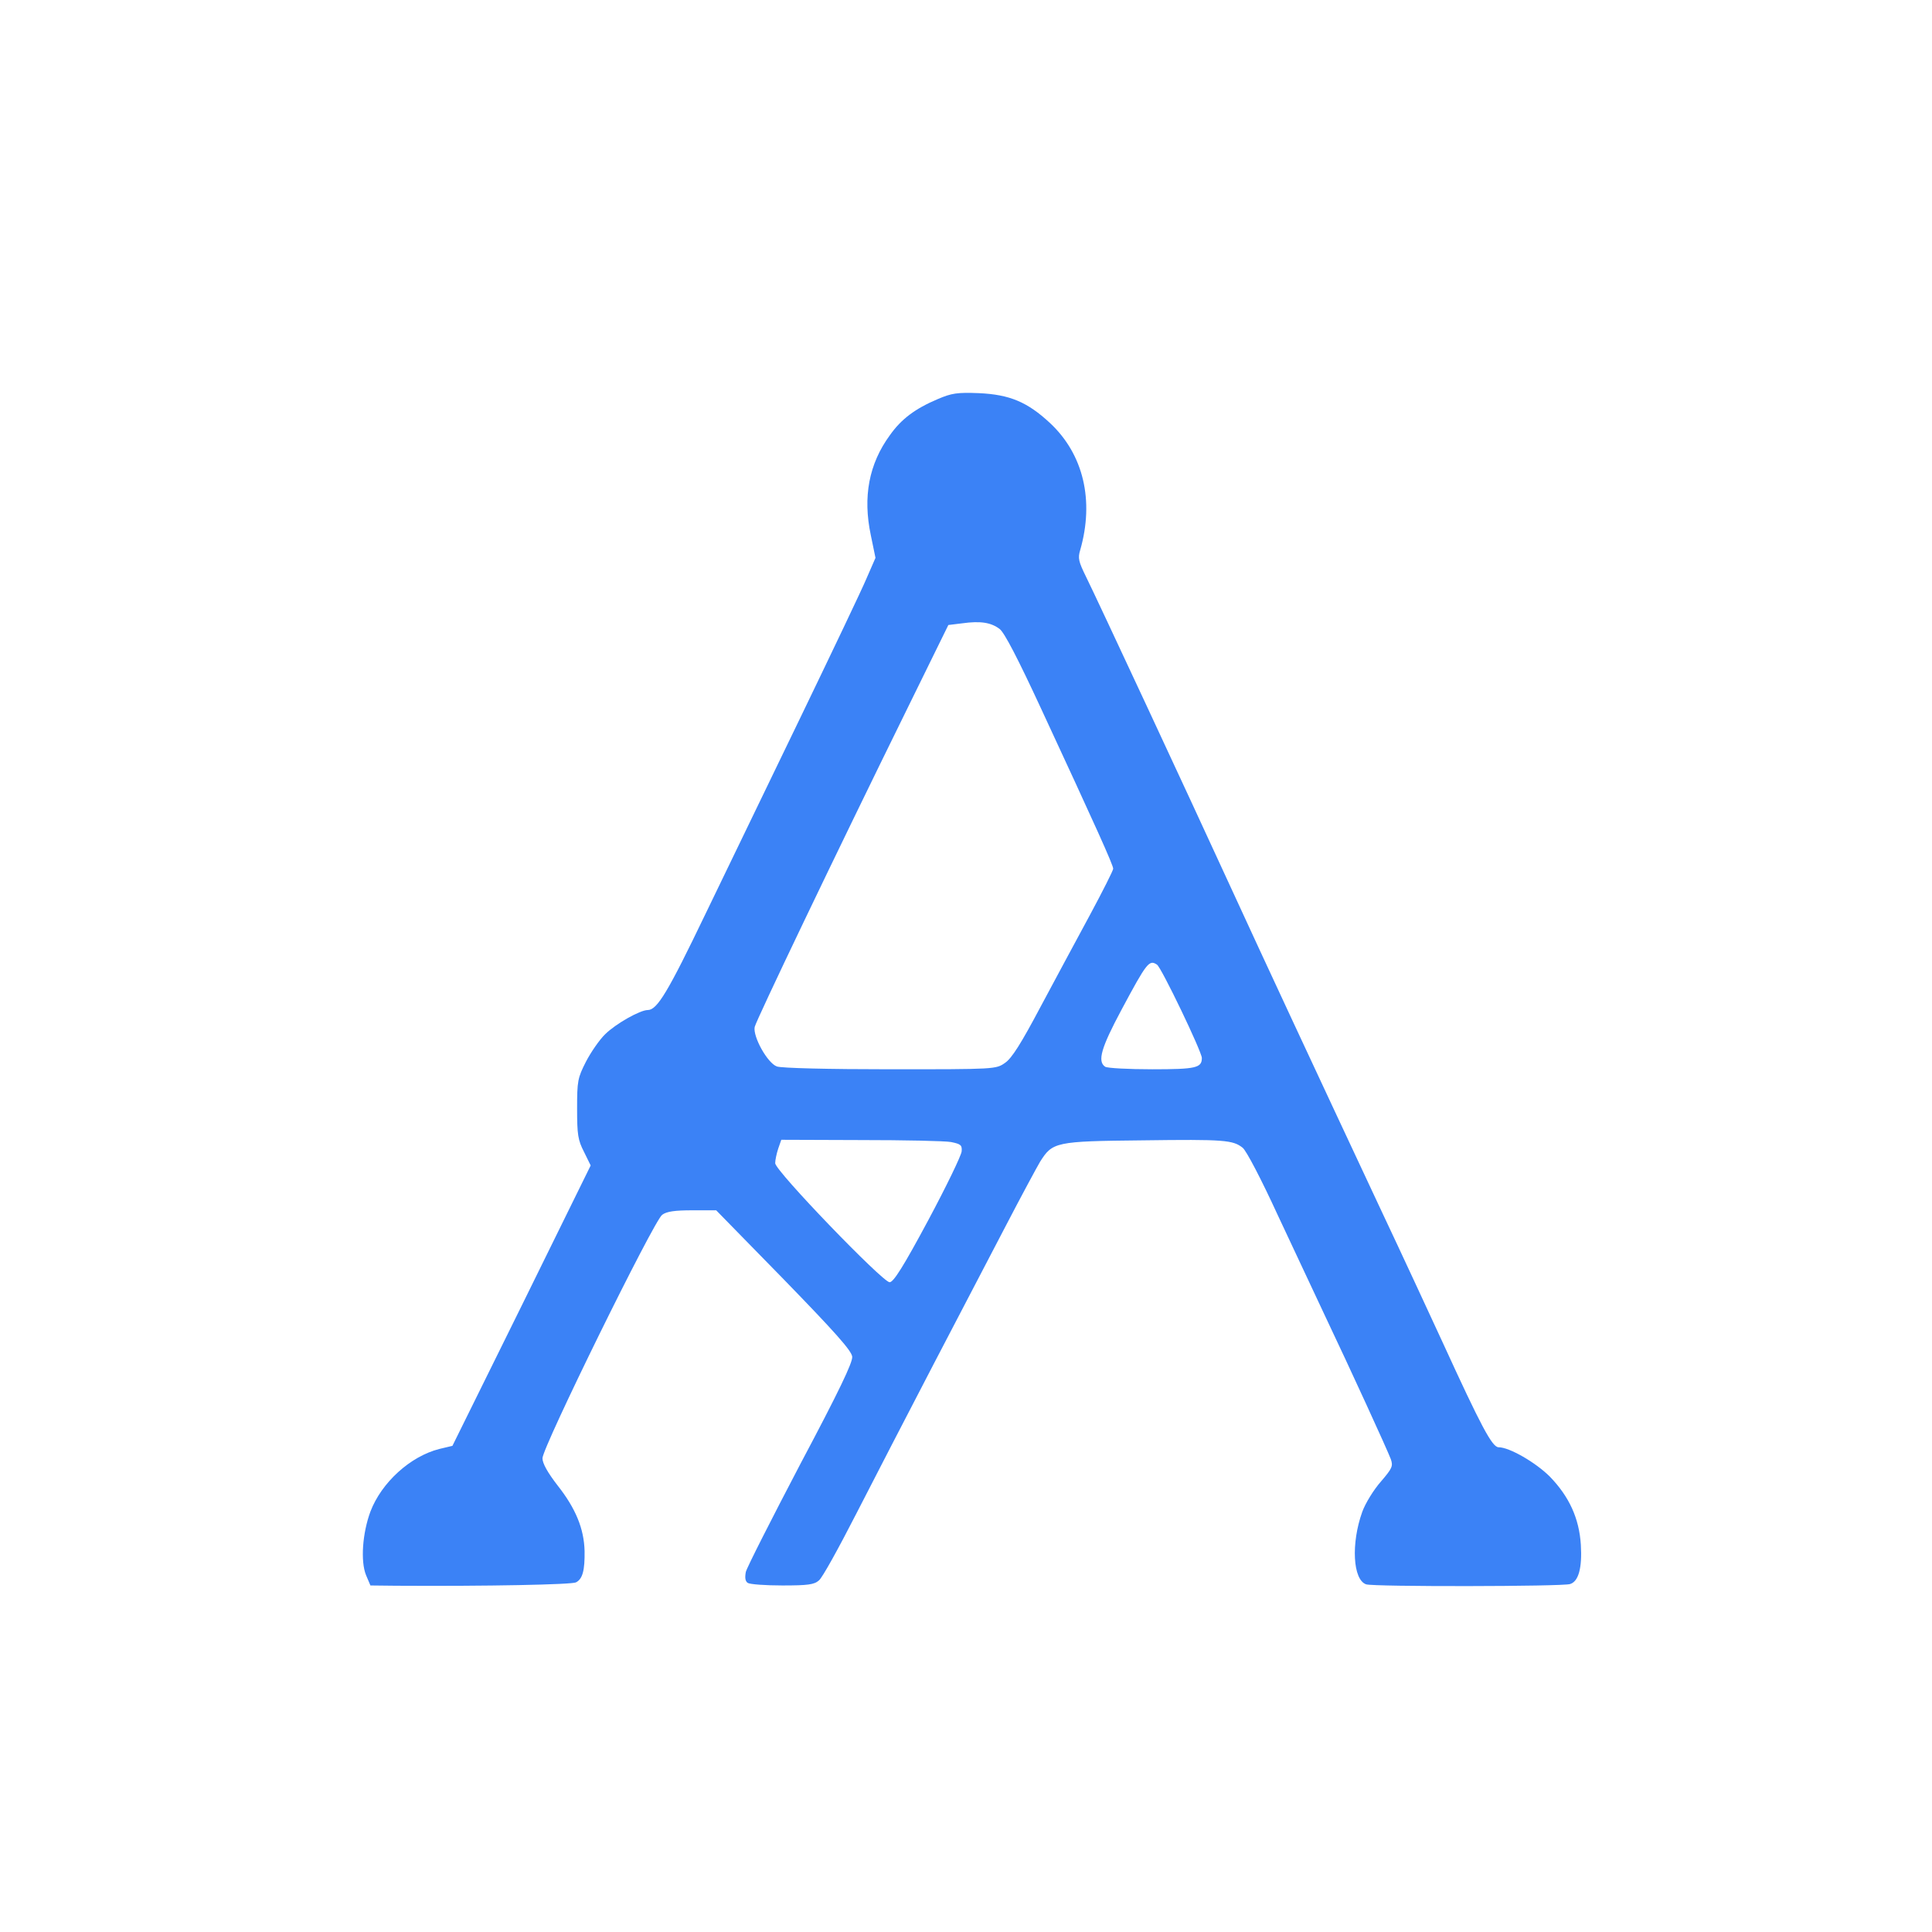 <svg xmlns="http://www.w3.org/2000/svg" width="32" height="32" viewBox="0 0 500 300">
  <g fill="#3b82f6" transform="translate(-0.494 0.63) scale(0.717 0.73) translate(0.494 -0.63) translate(-15.714 -14.286) matrix(0.1 0 0 -0.1 -144.286 871.143)">
    <path d="m4987,8526c-82,-34 -132,-71 -173,-128c-76,-102 -98,-219 -69,-354l17,-81l-32,-72c-17,-40 -124,-260 -237,-490c-113,-229 -268,-544 -345,-701c-135,-276 -174,-340 -208,-340c-28,0 -116,-49 -154,-86c-20,-19 -51,-63 -69,-97c-30,-58 -32,-68 -32,-167c0,-92 3,-111 25,-153l24,-48l-249,-497l-250,-497l-47,-11c-105,-26 -209,-119 -249,-222c-29,-77 -36,-176 -16,-225l16,-37l93,-1c330,-2 634,4 649,12c24,12 32,43 31,111c-2,79 -32,151 -97,232c-37,47 -55,79 -55,97c0,39 402,842 432,863c16,12 46,16 109,16l86,0l244,-245c185,-187 245,-253 247,-274c2,-20 -47,-121 -187,-380c-104,-195 -193,-367 -197,-383c-4,-21 -2,-33 7,-39c8,-5 64,-9 125,-9c92,0 115,3 132,18c12,9 72,116 135,237c63,121 189,360 279,530c91,171 209,393 263,495c54,102 109,202 121,222c45,70 55,73 369,76c297,4 327,1 362,-26c13,-9 69,-115 126,-237c58,-121 135,-283 172,-360c91,-188 224,-473 237,-507c9,-25 5,-33 -36,-80c-26,-29 -56,-77 -67,-107c-41,-112 -34,-241 14,-257c26,-9 709,-8 736,1c31,9 44,58 39,139c-6,94 -42,171 -112,242c-51,50 -146,104 -185,104c-23,0 -63,74 -201,370c-40,85 -143,304 -230,485c-238,499 -416,874 -538,1135c-150,321 -482,1021 -520,1096c-27,54 -30,66 -21,95c51,175 12,339 -109,450c-82,75 -146,101 -257,106c-78,3 -98,0 -148,-21zm223,-815c17,-12 67,-107 150,-283c198,-419 260,-554 260,-567c0,-6 -38,-80 -84,-164c-46,-84 -127,-231 -179,-327c-69,-128 -103,-181 -127,-197c-33,-23 -35,-23 -416,-23c-220,0 -393,4 -408,10c-34,12 -87,106 -80,140c6,25 288,604 554,1135l145,290l50,6c66,9 104,3 135,-20zm568,-1190c16,-10 162,-309 162,-331c0,-35 -21,-40 -179,-40c-86,0 -162,4 -170,9c-29,19 -14,68 59,202c92,169 100,178 128,160zm-743,-629c35,-7 40,-11 38,-33c-1,-14 -55,-124 -121,-245c-89,-163 -125,-219 -139,-219c-25,0 -413,395 -413,422c0,11 5,34 11,52l11,31l286,-1c158,0 305,-3 327,-7z"/>
  </g>
</svg>